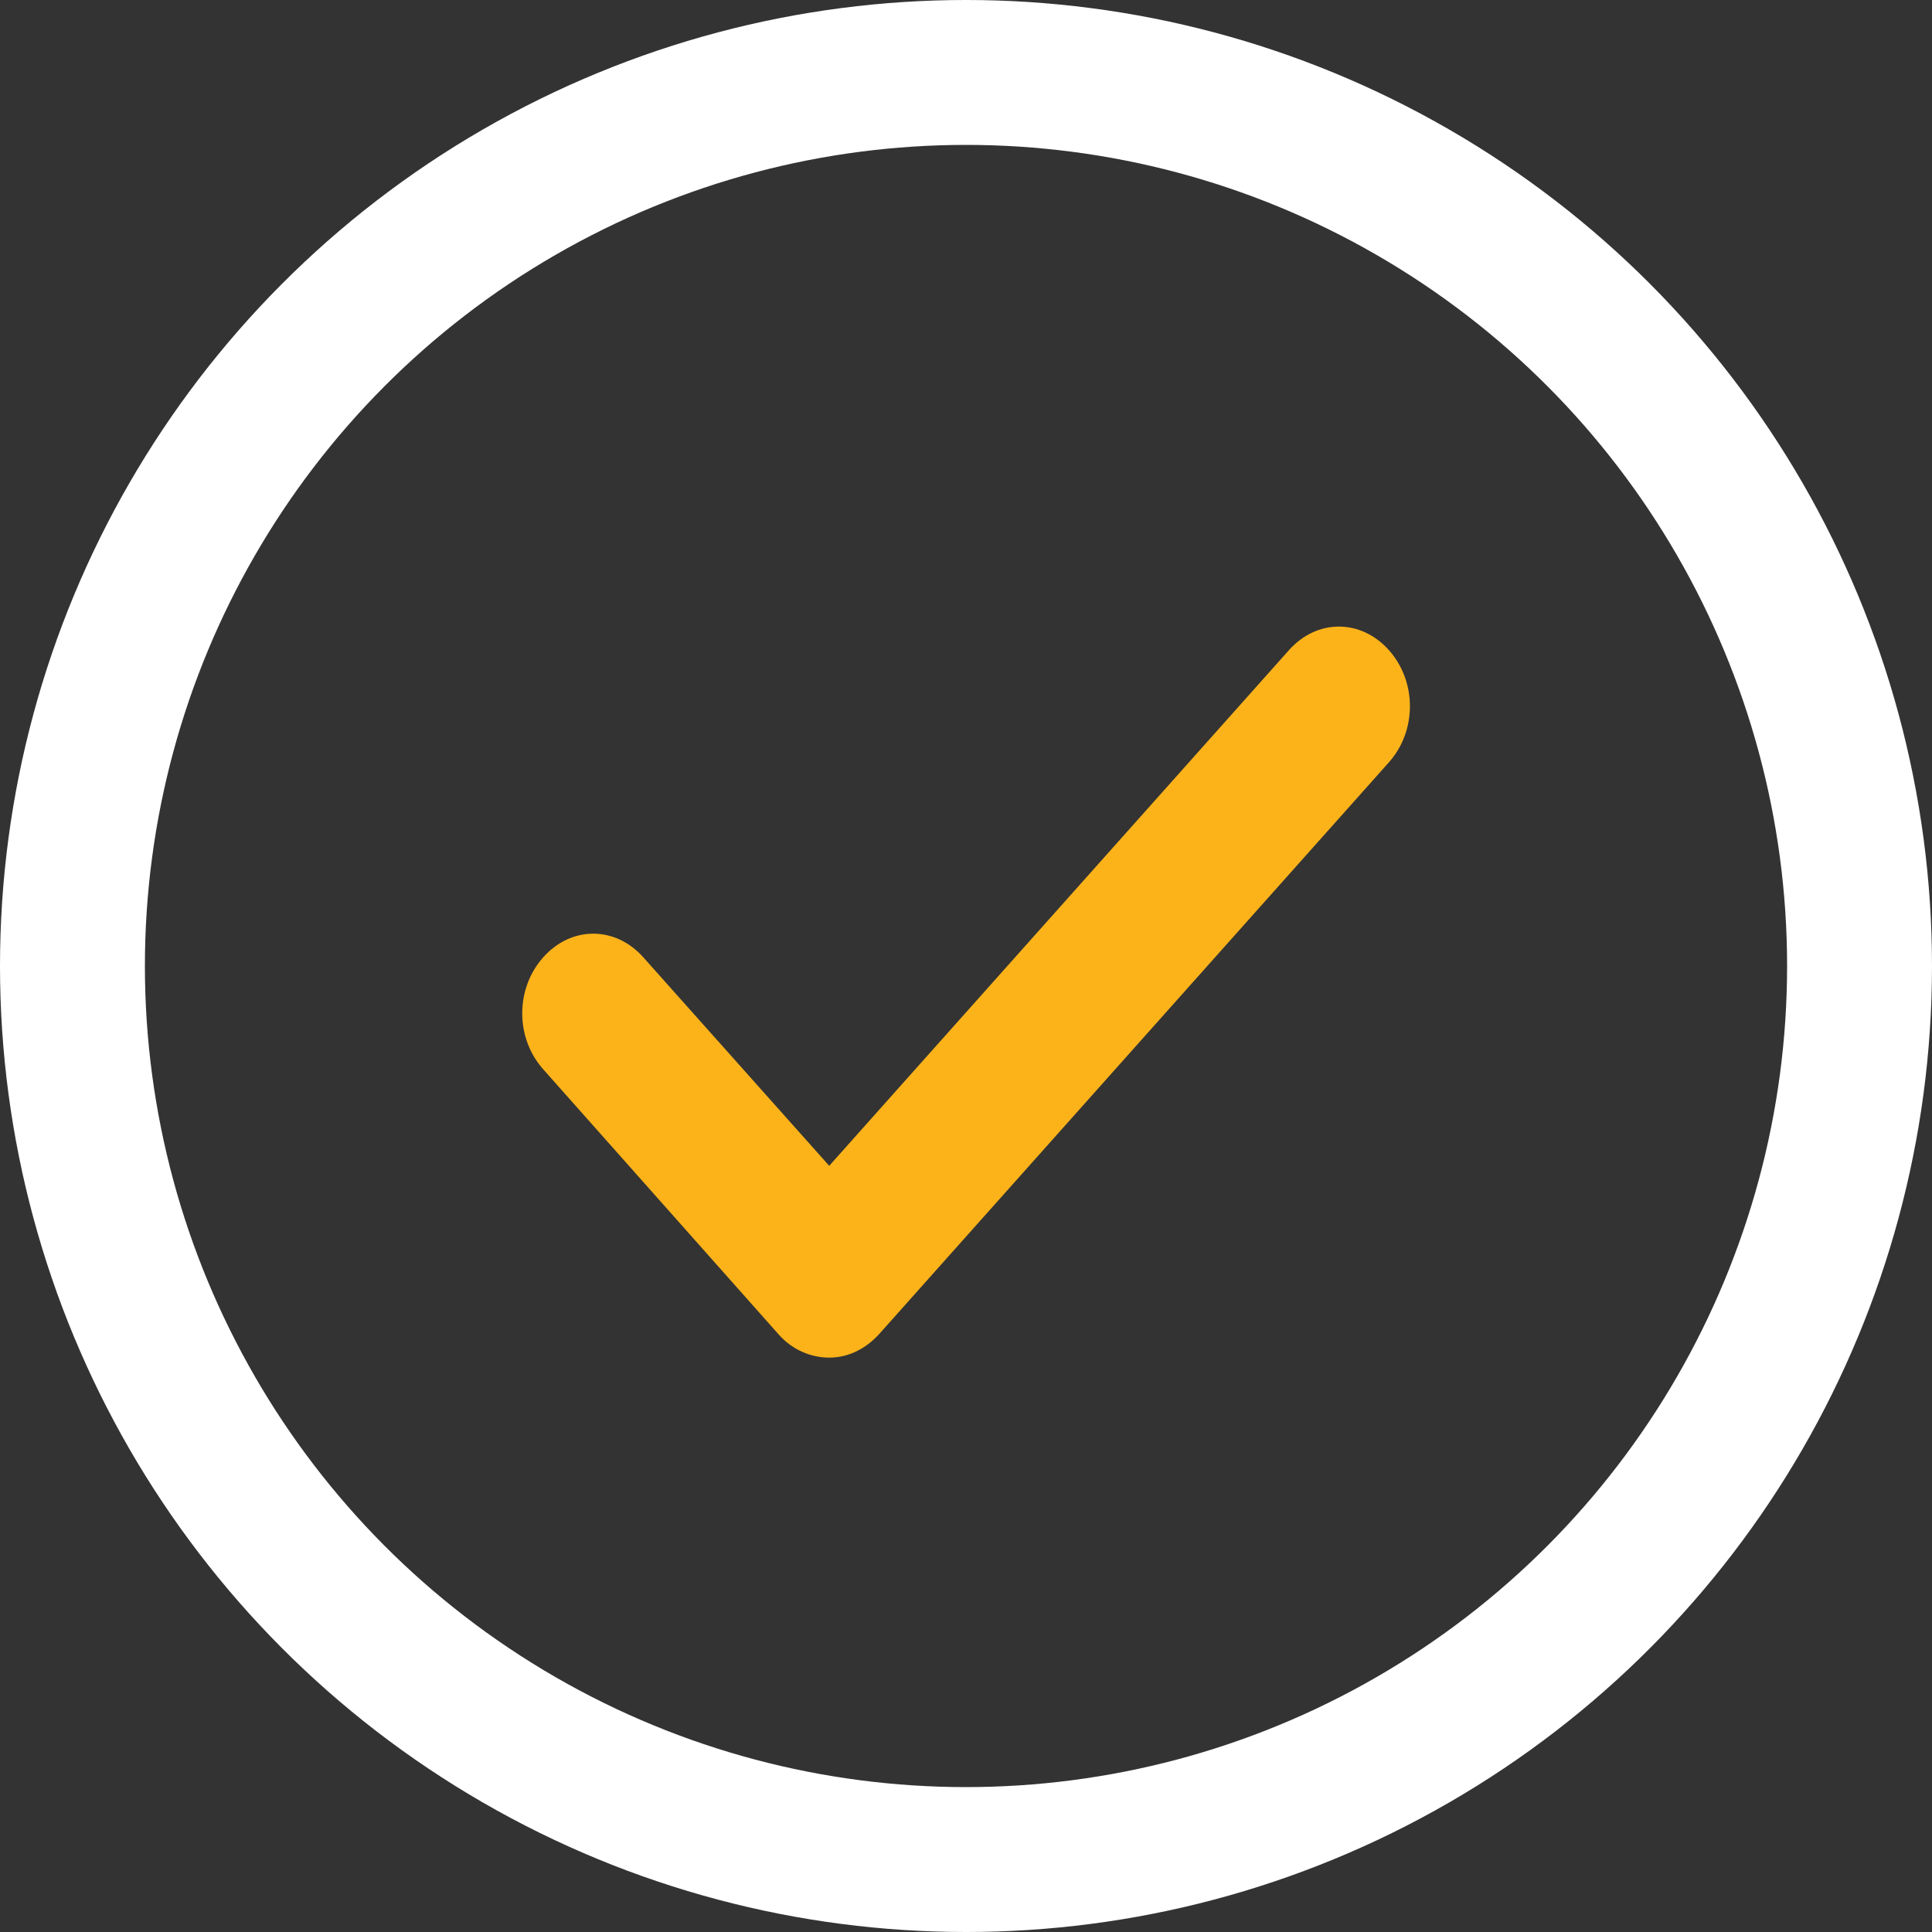 <svg width="40" height="40" viewBox="0 0 40 40" fill="none" xmlns="http://www.w3.org/2000/svg">
<rect x="0" y="0" width="40" height="40" fill="#333333" stroke="none"/>
<circle cx="20" cy="20" r="18.5" stroke="white" stroke-width="3"/>
<path d="M17.168 28.108C16.8 28.108 16.413 27.956 16.123 27.63L11.248 22.14C10.667 21.49 10.667 20.47 11.248 19.819C11.828 19.168 12.737 19.168 13.318 19.819L17.168 24.137L26.686 13.461C27.266 12.81 28.175 12.81 28.756 13.461C29.336 14.112 29.336 15.132 28.756 15.783L18.212 27.609C17.922 27.934 17.555 28.108 17.168 28.108Z" fill="#FCB31A"/>
</svg>
